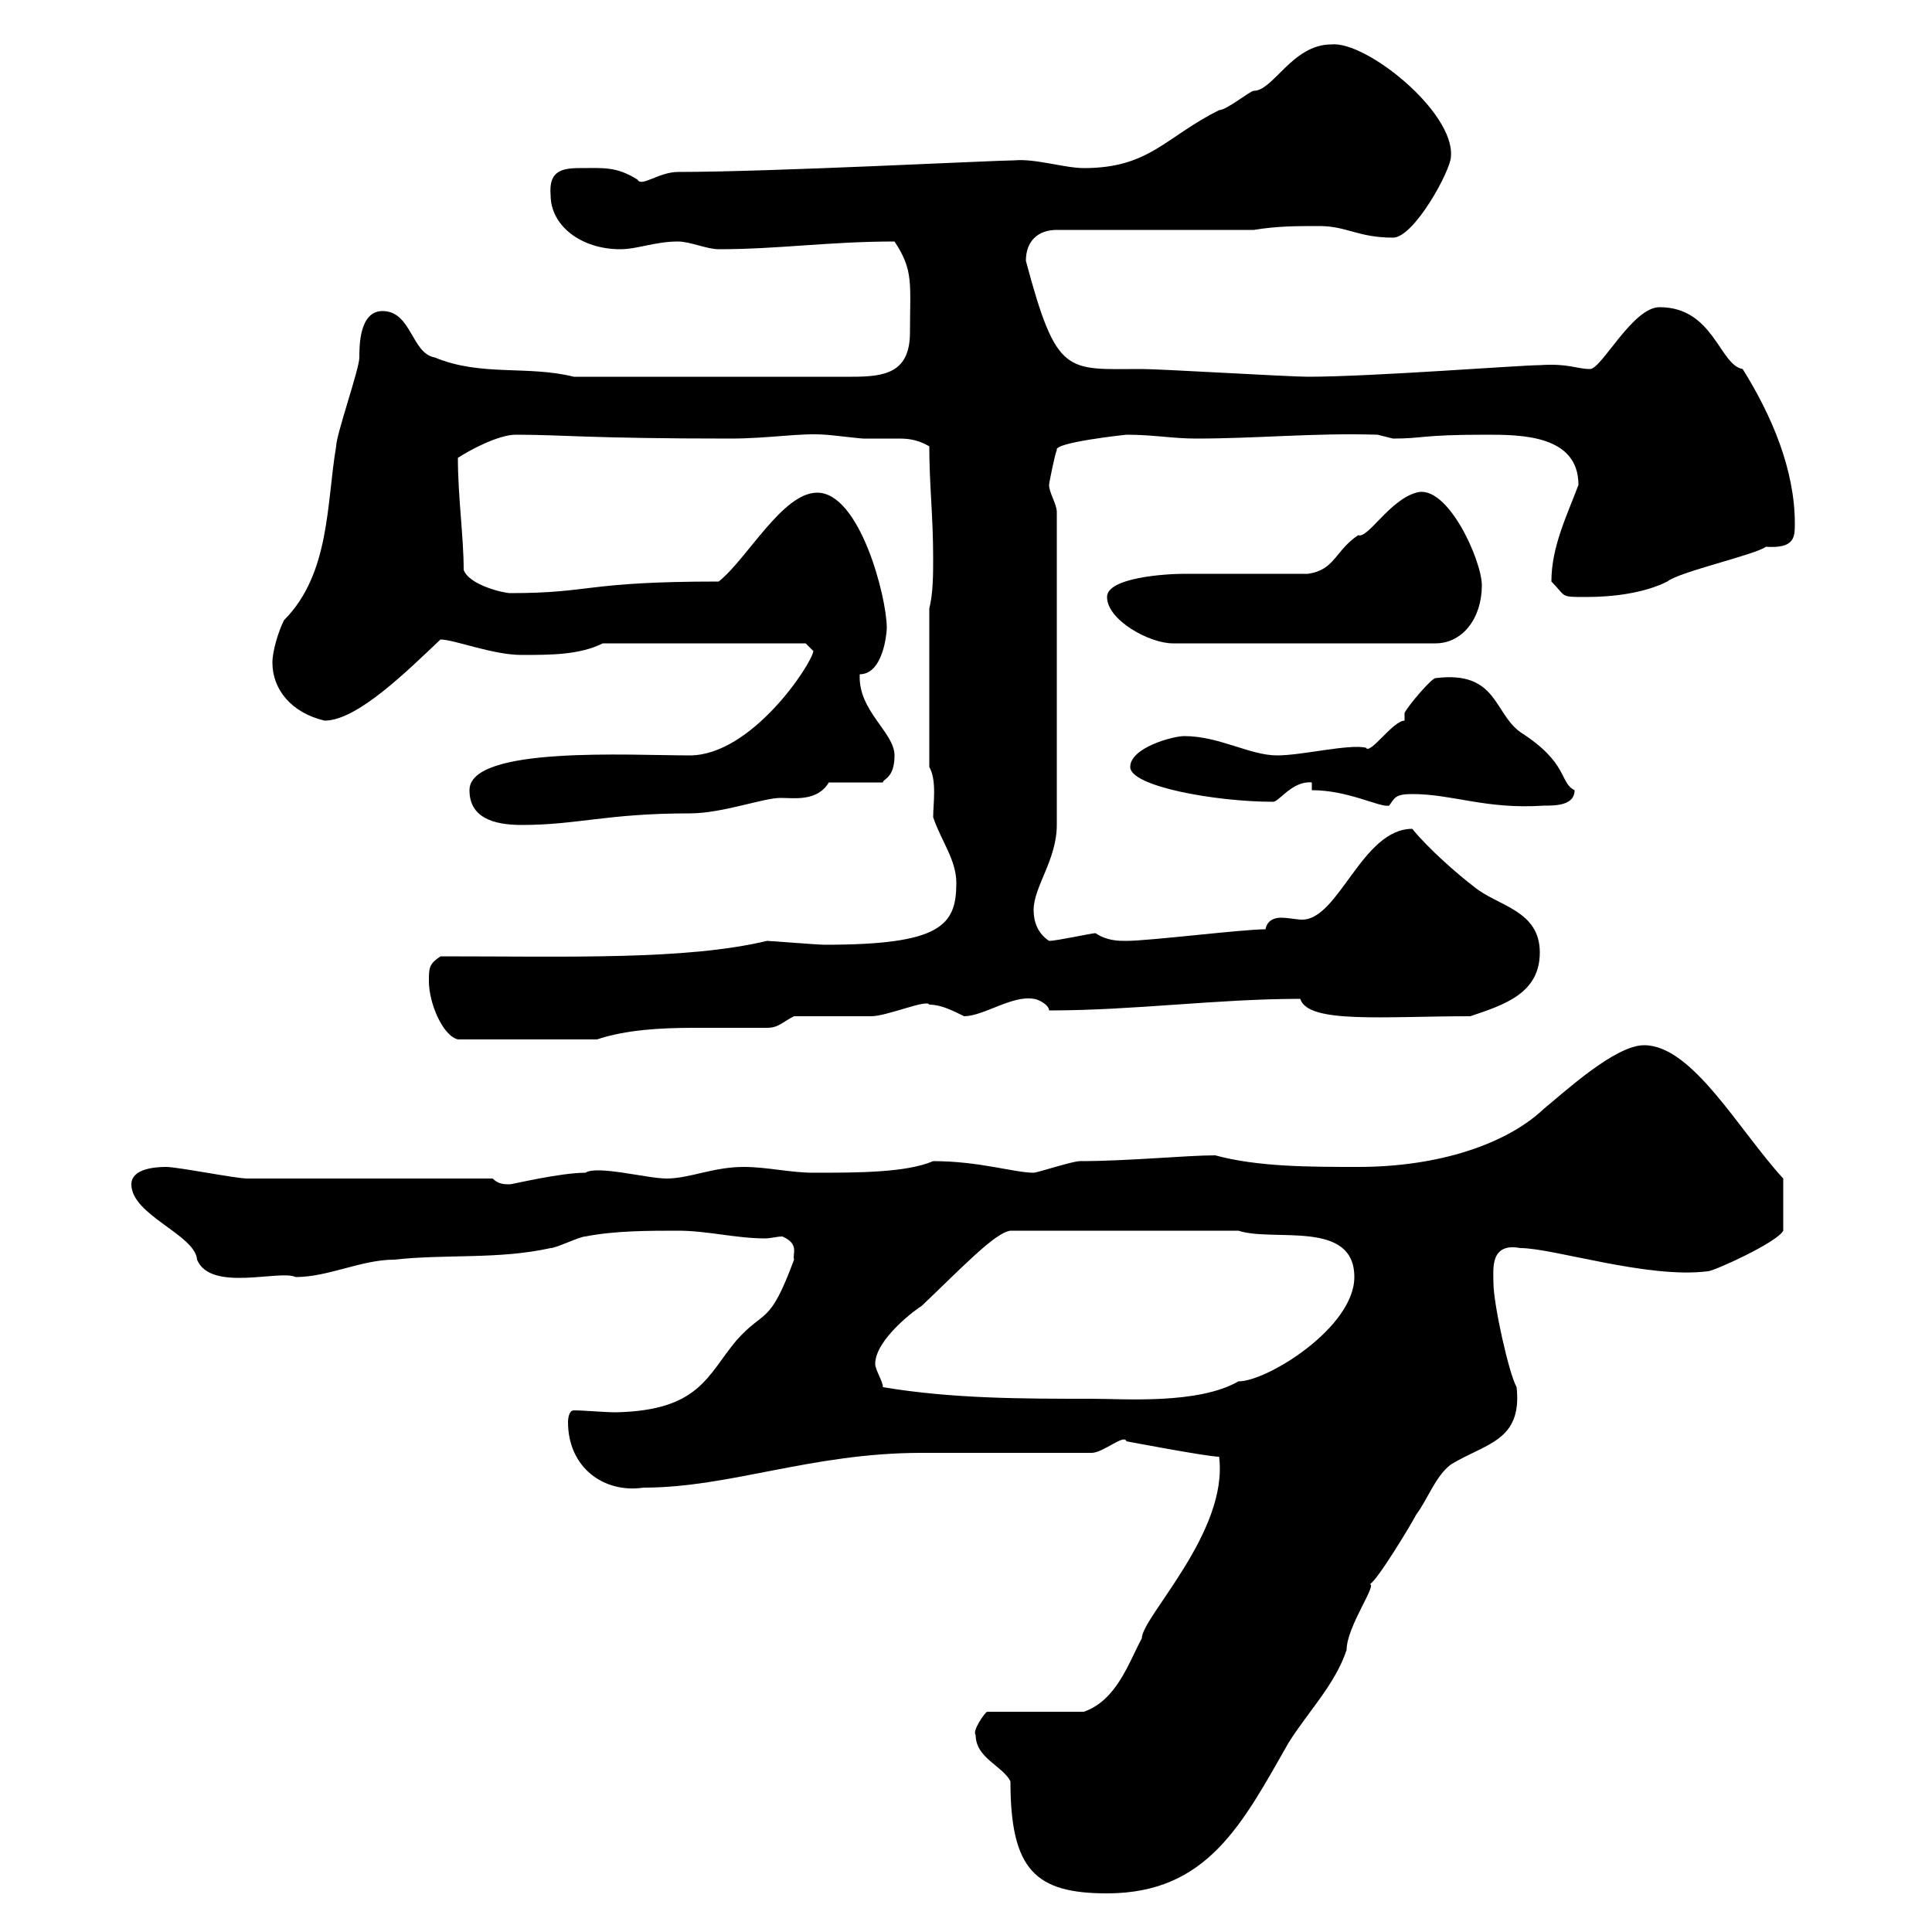 <svg xmlns="http://www.w3.org/2000/svg" xmlns:xlink="http://www.w3.org/1999/xlink" width="300" height="300"><path d="M151.50 269.40C151.50 273 155.70 274.20 156.90 276.60C156.90 290.40 160.80 294 171.90 294C187.50 294 192.90 283.20 200.10 270.60C203.10 265.80 207.30 261.60 209.10 256.20C209.10 252.60 213.90 246 212.70 246C213.90 245.40 219.30 236.40 219.90 235.20C221.70 232.80 222.90 229.20 225.30 227.40C230.70 224.10 236.40 223.80 235.50 215.40C234.30 213.30 231.90 202.50 231.90 199.20C231.90 197.10 231.30 192.90 236.10 193.80C241.20 193.80 255.90 198.60 265.20 197.40C266.10 197.40 276 192.90 276.90 191.10L276.90 183C270 175.50 262.80 162.30 255.30 162.30C250.80 162.30 243 169.50 239.70 172.20C234 177.60 223.50 181.20 210.90 181.20C203.40 181.20 195.30 181.20 188.70 179.40C184.20 179.40 175.20 180.30 167.70 180.30C166.50 180.30 161.10 182.10 160.50 182.10C157.50 182.10 152.10 180.30 144.90 180.30C140.70 182.10 133.20 182.10 126.30 182.10C122.70 182.10 119.10 181.20 115.50 181.20C110.70 181.20 107.10 183 103.50 183C100.50 183 92.70 180.90 90.90 182.10C87 182.10 79.50 183.90 79.20 183.90C78.30 183.90 77.40 183.90 76.50 183L38.40 183C36.60 183 27.60 181.20 25.80 181.20C24 181.20 20.40 181.50 20.40 183.90C20.40 188.70 30.30 191.70 30.60 195.60C32.70 200.70 43.50 197.10 45.90 198.30C51 198.30 56.10 195.60 61.20 195.60C69.30 194.70 77.40 195.60 85.50 193.80C86.40 193.80 90 192 90.90 192C95.40 191.10 100.80 191.10 105.30 191.10C109.80 191.10 114.30 192.30 118.80 192.30C119.70 192.30 120.60 192 121.50 192C124.20 193.20 123 194.70 123.30 195.60C119.40 206.10 118.80 203.10 114.30 208.20C109.80 213.60 108.60 219 95.70 219.30C93.60 219.30 90.90 219 89.10 219C88.20 219 88.20 220.80 88.20 220.80C88.20 228 93.90 231.90 99.90 231C113.40 231 126 225.60 143.10 225.60C146.70 225.60 165.90 225.60 169.50 225.60C171.30 225.60 174.60 222.60 174.90 223.80C174.90 223.80 187.50 226.20 189.30 226.20C190.80 237.90 177.30 251.10 177.30 254.40C175.20 258.30 173.40 264 168.30 265.80L153.30 265.80C153 265.80 150.90 268.80 151.50 269.40ZM137.10 215.40C137.10 214.50 135.90 212.70 135.90 211.80C135.90 207.90 142.50 203.10 143.10 202.80C149.40 196.80 154.50 191.40 156.90 191.10L192.30 191.10C197.70 192.90 210.30 189.30 210.30 198.30C210.30 206.10 196.80 214.50 192.30 214.50C186 218.10 174.60 217.20 169.50 217.20C158.70 217.20 147.90 217.20 137.10 215.40ZM66.60 152.40C66.60 155.70 68.70 160.80 71.10 161.40L92.70 161.40C97.20 159.90 102.60 159.60 107.70 159.60C111.60 159.60 115.50 159.60 119.10 159.60C120.90 159.60 121.50 158.70 123.30 157.80C125.10 157.80 133.50 157.80 135.30 157.80C137.70 157.80 144 155.10 144.30 156C146.10 156 147.90 156.90 149.70 157.80C152.70 157.80 157.20 154.50 160.50 155.10C161.10 155.10 162.90 156 162.90 156.90C176.10 156.90 189 155.10 201.90 155.10C203.10 159 214.80 157.80 228.30 157.80C233.70 156 239.10 154.20 239.10 147.90C239.10 141.30 232.50 140.70 228.90 137.70C226.50 135.90 221.70 131.70 219.30 128.70C211.50 128.70 207.90 142.80 202.20 142.80C201.30 142.80 200.10 142.50 198.90 142.50C198 142.50 196.80 142.80 196.50 144.30C192.90 144.30 178.50 146.10 174.90 146.10C173.70 146.10 171.90 146.10 170.10 144.90C169.50 144.90 164.10 146.10 162.90 146.10C161.10 144.90 160.50 143.10 160.50 141.30C160.50 137.70 164.10 133.50 164.10 128.10L164.10 79.50C164.10 78.30 162.90 76.50 162.90 75.30C162.90 75 163.80 70.50 164.10 69.90C163.50 68.70 174.90 67.50 174.90 67.50C179.10 67.50 182.10 68.10 185.70 68.10C195.30 68.10 204 67.20 213.90 67.50C213.90 67.50 216.30 68.10 216.30 68.10C221.10 68.10 220.50 67.50 230.70 67.50C236.10 67.50 245.10 67.50 245.10 75.30C243.30 80.10 240.90 84.90 240.90 90.30C243.30 92.70 242.10 92.70 246.30 92.70C250.50 92.70 255.30 92.10 258.90 90.30C260.70 88.80 272.70 86.10 274.20 84.90C278.70 85.20 278.70 83.40 278.70 81.30C278.70 72.90 275.10 64.50 270.60 57.30C267 56.70 266.10 47.70 257.70 47.70C253.50 47.70 248.70 57.30 246.90 57.30C244.80 57.30 243.60 56.40 239.10 56.70C236.10 56.70 213 58.50 203.10 58.50C200.10 58.50 180.30 57.30 177.30 57.30C165.60 57.30 164.10 58.50 159.30 40.50C159.30 37.50 161.10 35.70 164.10 35.70L194.70 35.70C198.30 35.10 201.30 35.10 204.90 35.10C209.10 35.10 210.90 36.90 216.30 36.90C219.60 36.90 225.30 26.40 225.30 24.30C225.90 17.40 212.10 6.30 206.70 6.90C200.70 6.90 197.70 14.10 194.70 14.10C194.10 14.10 190.50 17.10 189.30 17.10C180.90 21.30 178.50 26.10 168.30 26.10C165.30 26.10 160.80 24.60 157.50 24.90C154.50 24.90 119.70 26.70 105.30 26.70C102.30 26.70 99.60 29.10 99 27.90C95.70 25.80 93.60 26.10 90 26.10C87 26.10 85.20 26.70 85.50 30.30C85.50 35.10 90.30 38.70 96.30 38.70C99 38.70 101.70 37.50 105.30 37.50C107.10 37.50 109.80 38.70 111.60 38.70C120.90 38.70 128.70 37.50 138.90 37.50C141.90 42 141.30 44.10 141.30 51.60C141.30 57.90 137.40 58.50 132.30 58.50L89.10 58.50C81.90 56.70 74.70 58.50 67.50 55.50C63.90 54.90 63.90 48.30 59.40 48.30C55.80 48.30 55.80 53.70 55.80 55.50C55.80 57.30 52.20 67.50 52.20 69.30C50.70 78 51.30 89.10 44.10 96.30C43.20 98.10 42.30 101.10 42.30 102.90C42.30 107.10 45.30 110.70 50.40 111.90C55.50 111.90 63.30 104.10 68.40 99.30C70.50 99.30 76.50 101.70 81 101.70C85.50 101.70 90 101.70 93.60 99.90L125.10 99.90L126.30 101.10C126 103.20 116.70 117.30 107.10 117.30C97.80 117.30 72.90 115.80 72.90 122.70C72.90 126.90 76.50 128.10 81 128.10C89.70 128.10 94.20 126.30 107.10 126.30C112.20 126.30 118.50 123.90 121.20 123.90C123.30 123.90 126.90 124.50 128.70 121.50L137.10 121.50C137.10 120.90 138.90 120.90 138.90 117.30C138.90 113.70 133.20 110.40 133.50 104.70C137.10 104.70 137.70 98.40 137.70 97.50C137.70 92.70 133.50 76.50 126.90 76.50C121.50 76.50 116.10 86.70 111.60 90.30C90.60 90.30 92.10 92.10 79.20 92.10C78.30 92.10 72.90 90.90 72 88.50C72 83.40 71.10 77.10 71.10 71.10C72.90 69.90 77.40 67.50 80.10 67.50C87.30 67.50 91.50 68.10 113.40 68.10C119.40 68.10 124.20 67.20 128.10 67.50C128.70 67.50 133.50 68.10 134.10 68.10C136.50 68.10 137.70 68.10 139.20 68.10C140.70 68.10 142.20 68.10 144.30 69.30C144.30 75.30 144.90 80.10 144.90 86.70C144.90 89.10 144.90 92.10 144.30 94.50L144.30 119.10C145.50 121.20 144.90 124.80 144.90 126.90C146.10 130.50 148.50 133.50 148.50 137.10C148.50 143.70 146.10 146.70 128.10 146.70C126.90 146.70 119.70 146.10 119.10 146.10C106.50 149.10 88.50 148.50 68.40 148.50C66.60 149.70 66.60 150.30 66.60 152.40ZM203.70 122.70C209.40 122.70 214.20 125.40 215.70 125.10C216.60 123.90 216.60 123.30 219.30 123.30C225.60 123.30 230.70 125.70 239.70 125.10C241.50 125.10 244.50 125.10 244.50 122.70C242.10 121.50 243.60 118.50 236.10 113.70C231.90 110.70 232.50 104.10 222.90 105.30C222.30 105.30 218.70 109.50 218.10 110.70C218.10 110.70 218.10 111.90 218.10 111.90C216.30 111.90 212.70 117.30 212.10 116.10C209.40 115.50 202.20 117.30 198.30 117.30C194.10 117.30 189.30 114.30 183.90 114.30C182.10 114.30 175.50 116.10 175.50 119.10C175.50 122.10 188.70 124.50 197.70 124.50C198.60 124.50 200.70 121.20 203.70 121.50ZM171.90 92.70C171.90 96.30 178.50 99.90 182.10 99.90L222.90 99.90C227.10 99.90 230.10 96 230.10 90.90C230.10 87 224.70 75 219.90 76.50C215.70 77.70 212.40 83.70 210.90 83.10C207.30 85.50 207.30 88.50 203.10 89.10C200.10 89.10 186.90 89.10 183.90 89.10C180.90 89.10 171.90 89.70 171.90 92.70Z"/></svg>